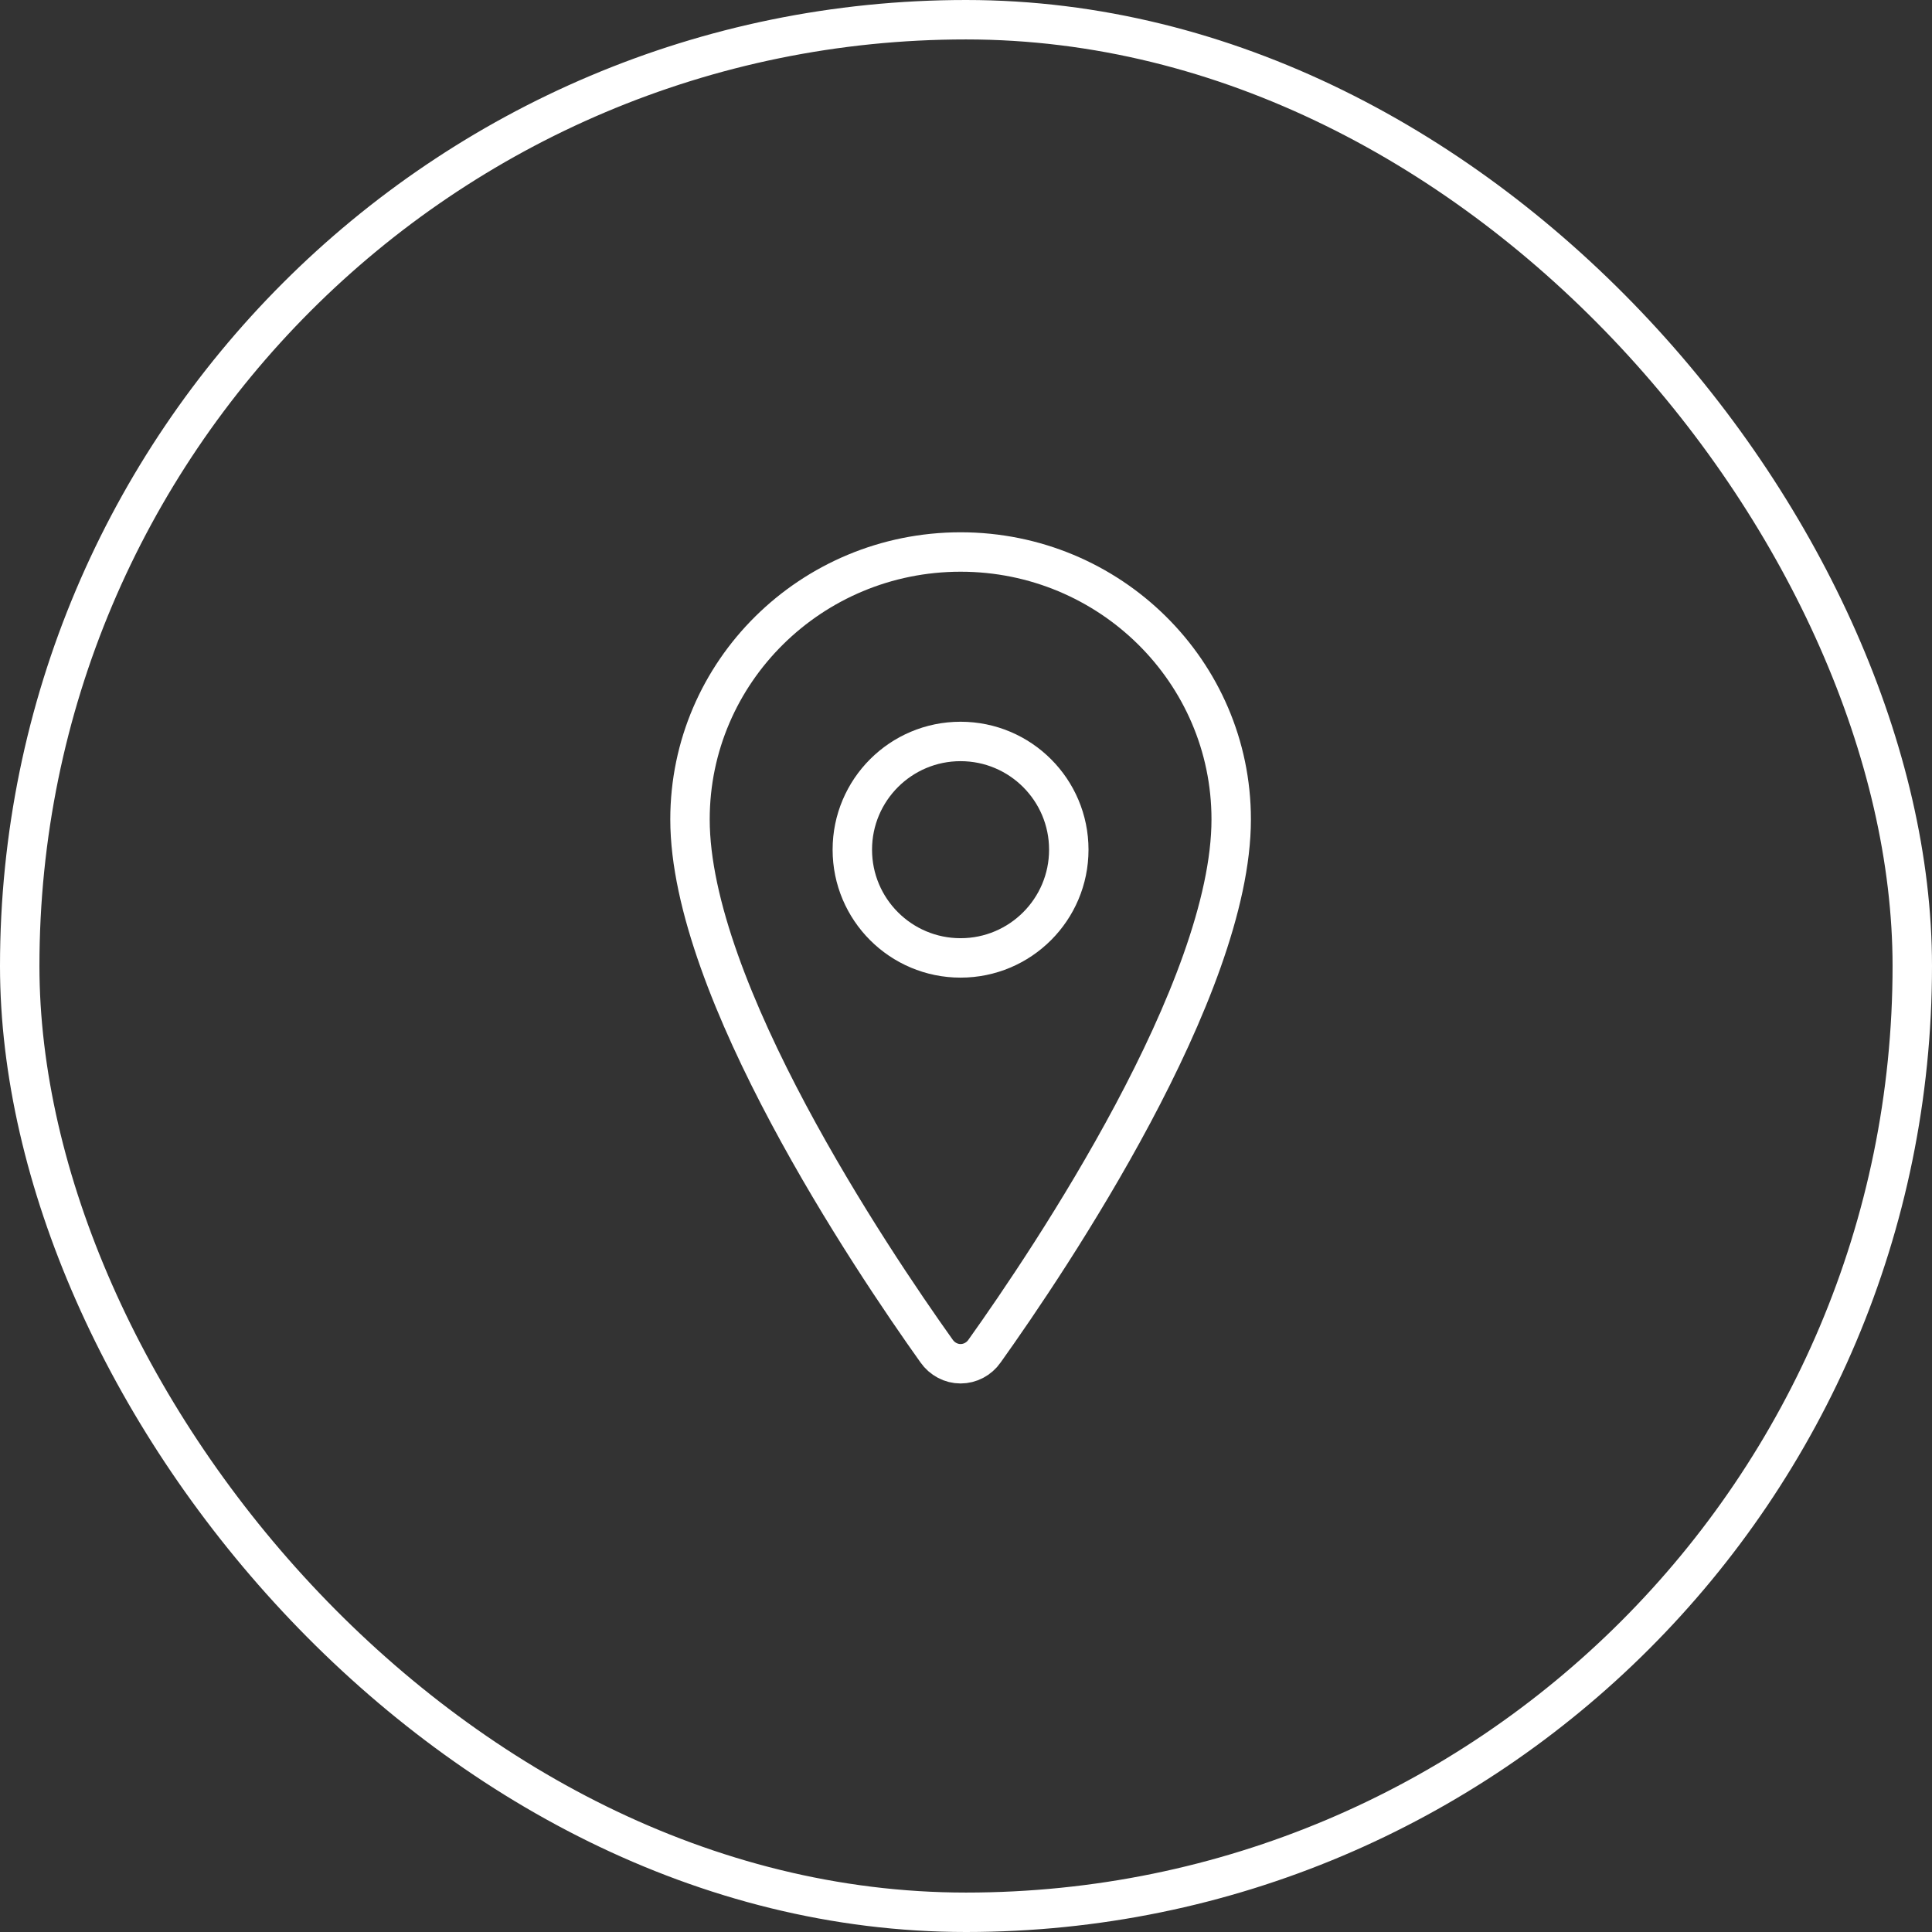 <svg xmlns="http://www.w3.org/2000/svg" width="49" height="49" viewBox="0 0 49 49" fill="none"><rect x="0" y="0" width="49" height="49" fill="#333333" stroke="none"/><path d="M24.363 14C20.574 14 17.5 17.038 17.5 20.781C17.5 25.087 22.075 31.91 23.755 34.267C23.825 34.367 23.916 34.447 24.022 34.503C24.127 34.559 24.244 34.588 24.363 34.588C24.481 34.588 24.598 34.559 24.704 34.503C24.809 34.447 24.901 34.367 24.97 34.267C26.65 31.911 31.226 25.09 31.226 20.781C31.226 17.038 28.152 14 24.363 14Z" stroke="white" stroke-linecap="round" stroke-linejoin="round"></path><path d="M24.362 24.295C25.878 24.295 27.107 23.066 27.107 21.55C27.107 20.034 25.878 18.805 24.362 18.805C22.846 18.805 21.617 20.034 21.617 21.55C21.617 23.066 22.846 24.295 24.362 24.295Z" stroke="white" stroke-linecap="round" stroke-linejoin="round"></path><rect x="0.5" y="0.5" width="48" height="48" rx="24" stroke="white"></rect></svg>